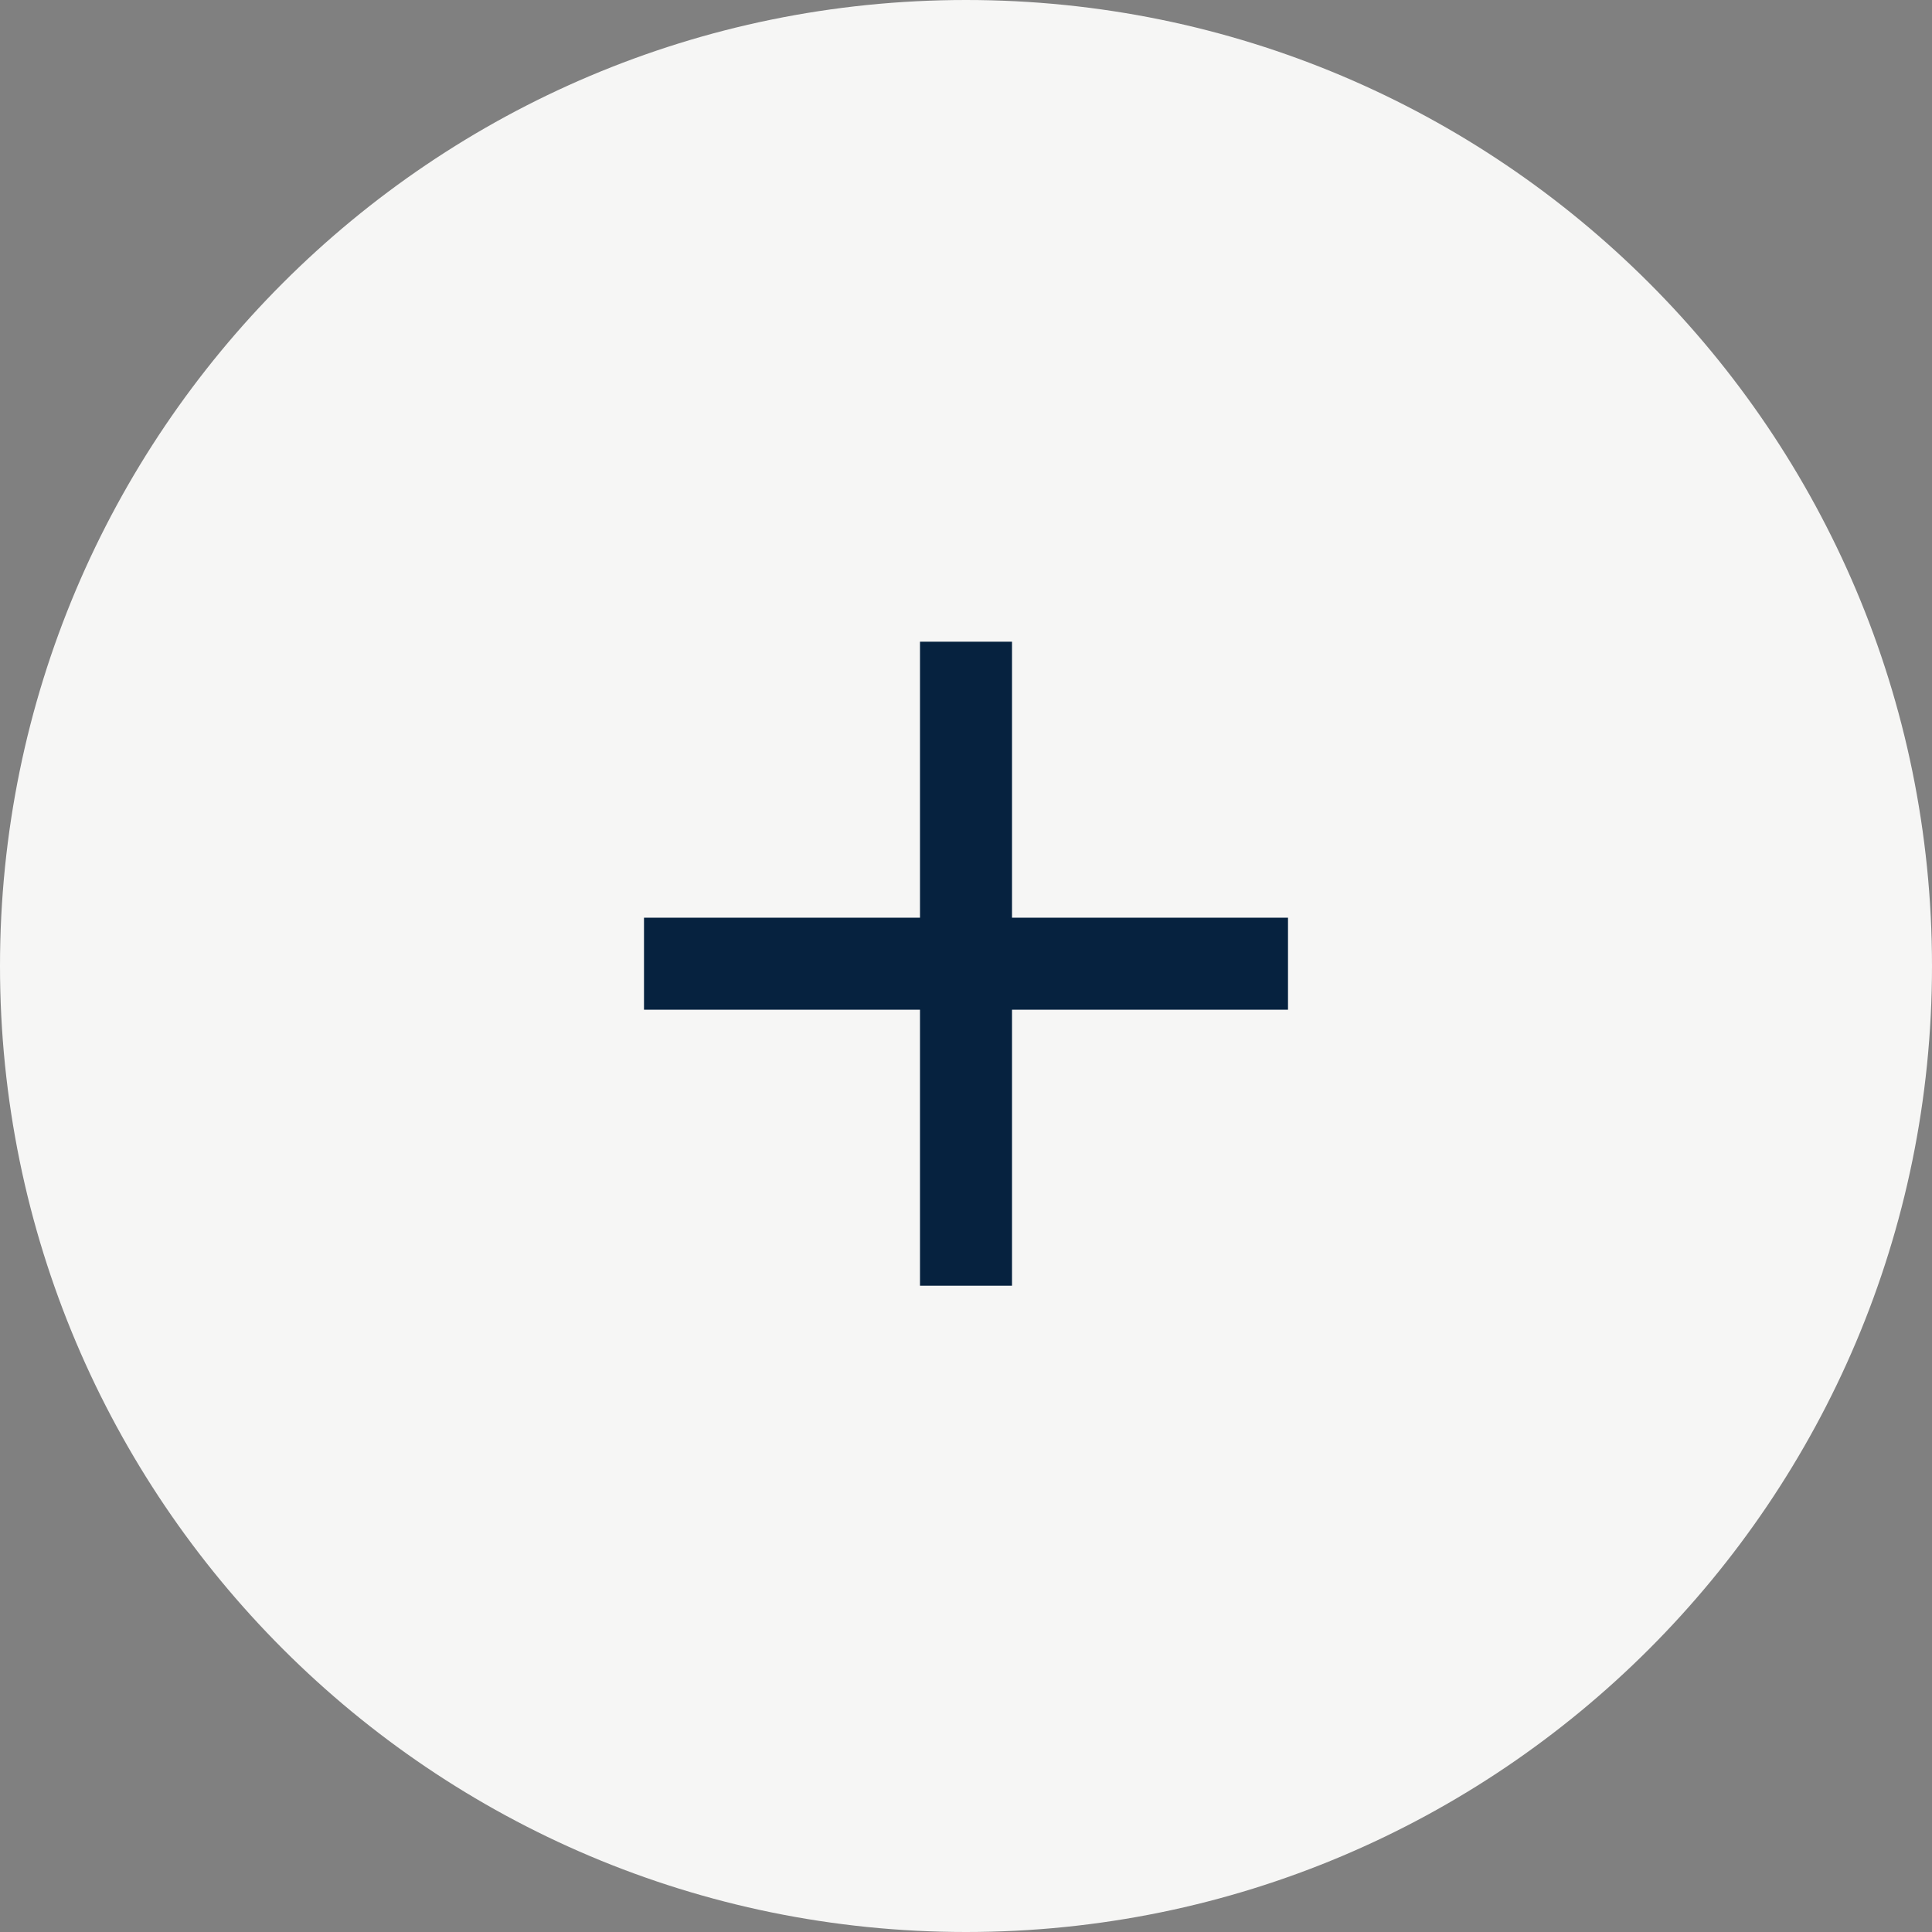<?xml version="1.0" encoding="UTF-8"?> <svg xmlns="http://www.w3.org/2000/svg" width="48" height="48" viewBox="0 0 48 48" fill="none"><rect x="0" y="0" width="48" height="48" fill="#808080" stroke="none"/><path d="M24 0C37.255 0 48 10.745 48 24C48 37.255 37.255 48 24 48C10.745 48 0 37.255 0 24C0 10.745 10.745 0 24 0Z" fill="#F6F6F5"></path><rect width="16" height="16" transform="translate(16 15.943)" fill="#F6F6F5"></rect><path d="M22.857 25.086H16V22.8H22.857V15.943H25.143V22.8H32V25.086H25.143V31.943H22.857V25.086Z" fill="#06223F"></path></svg> 
